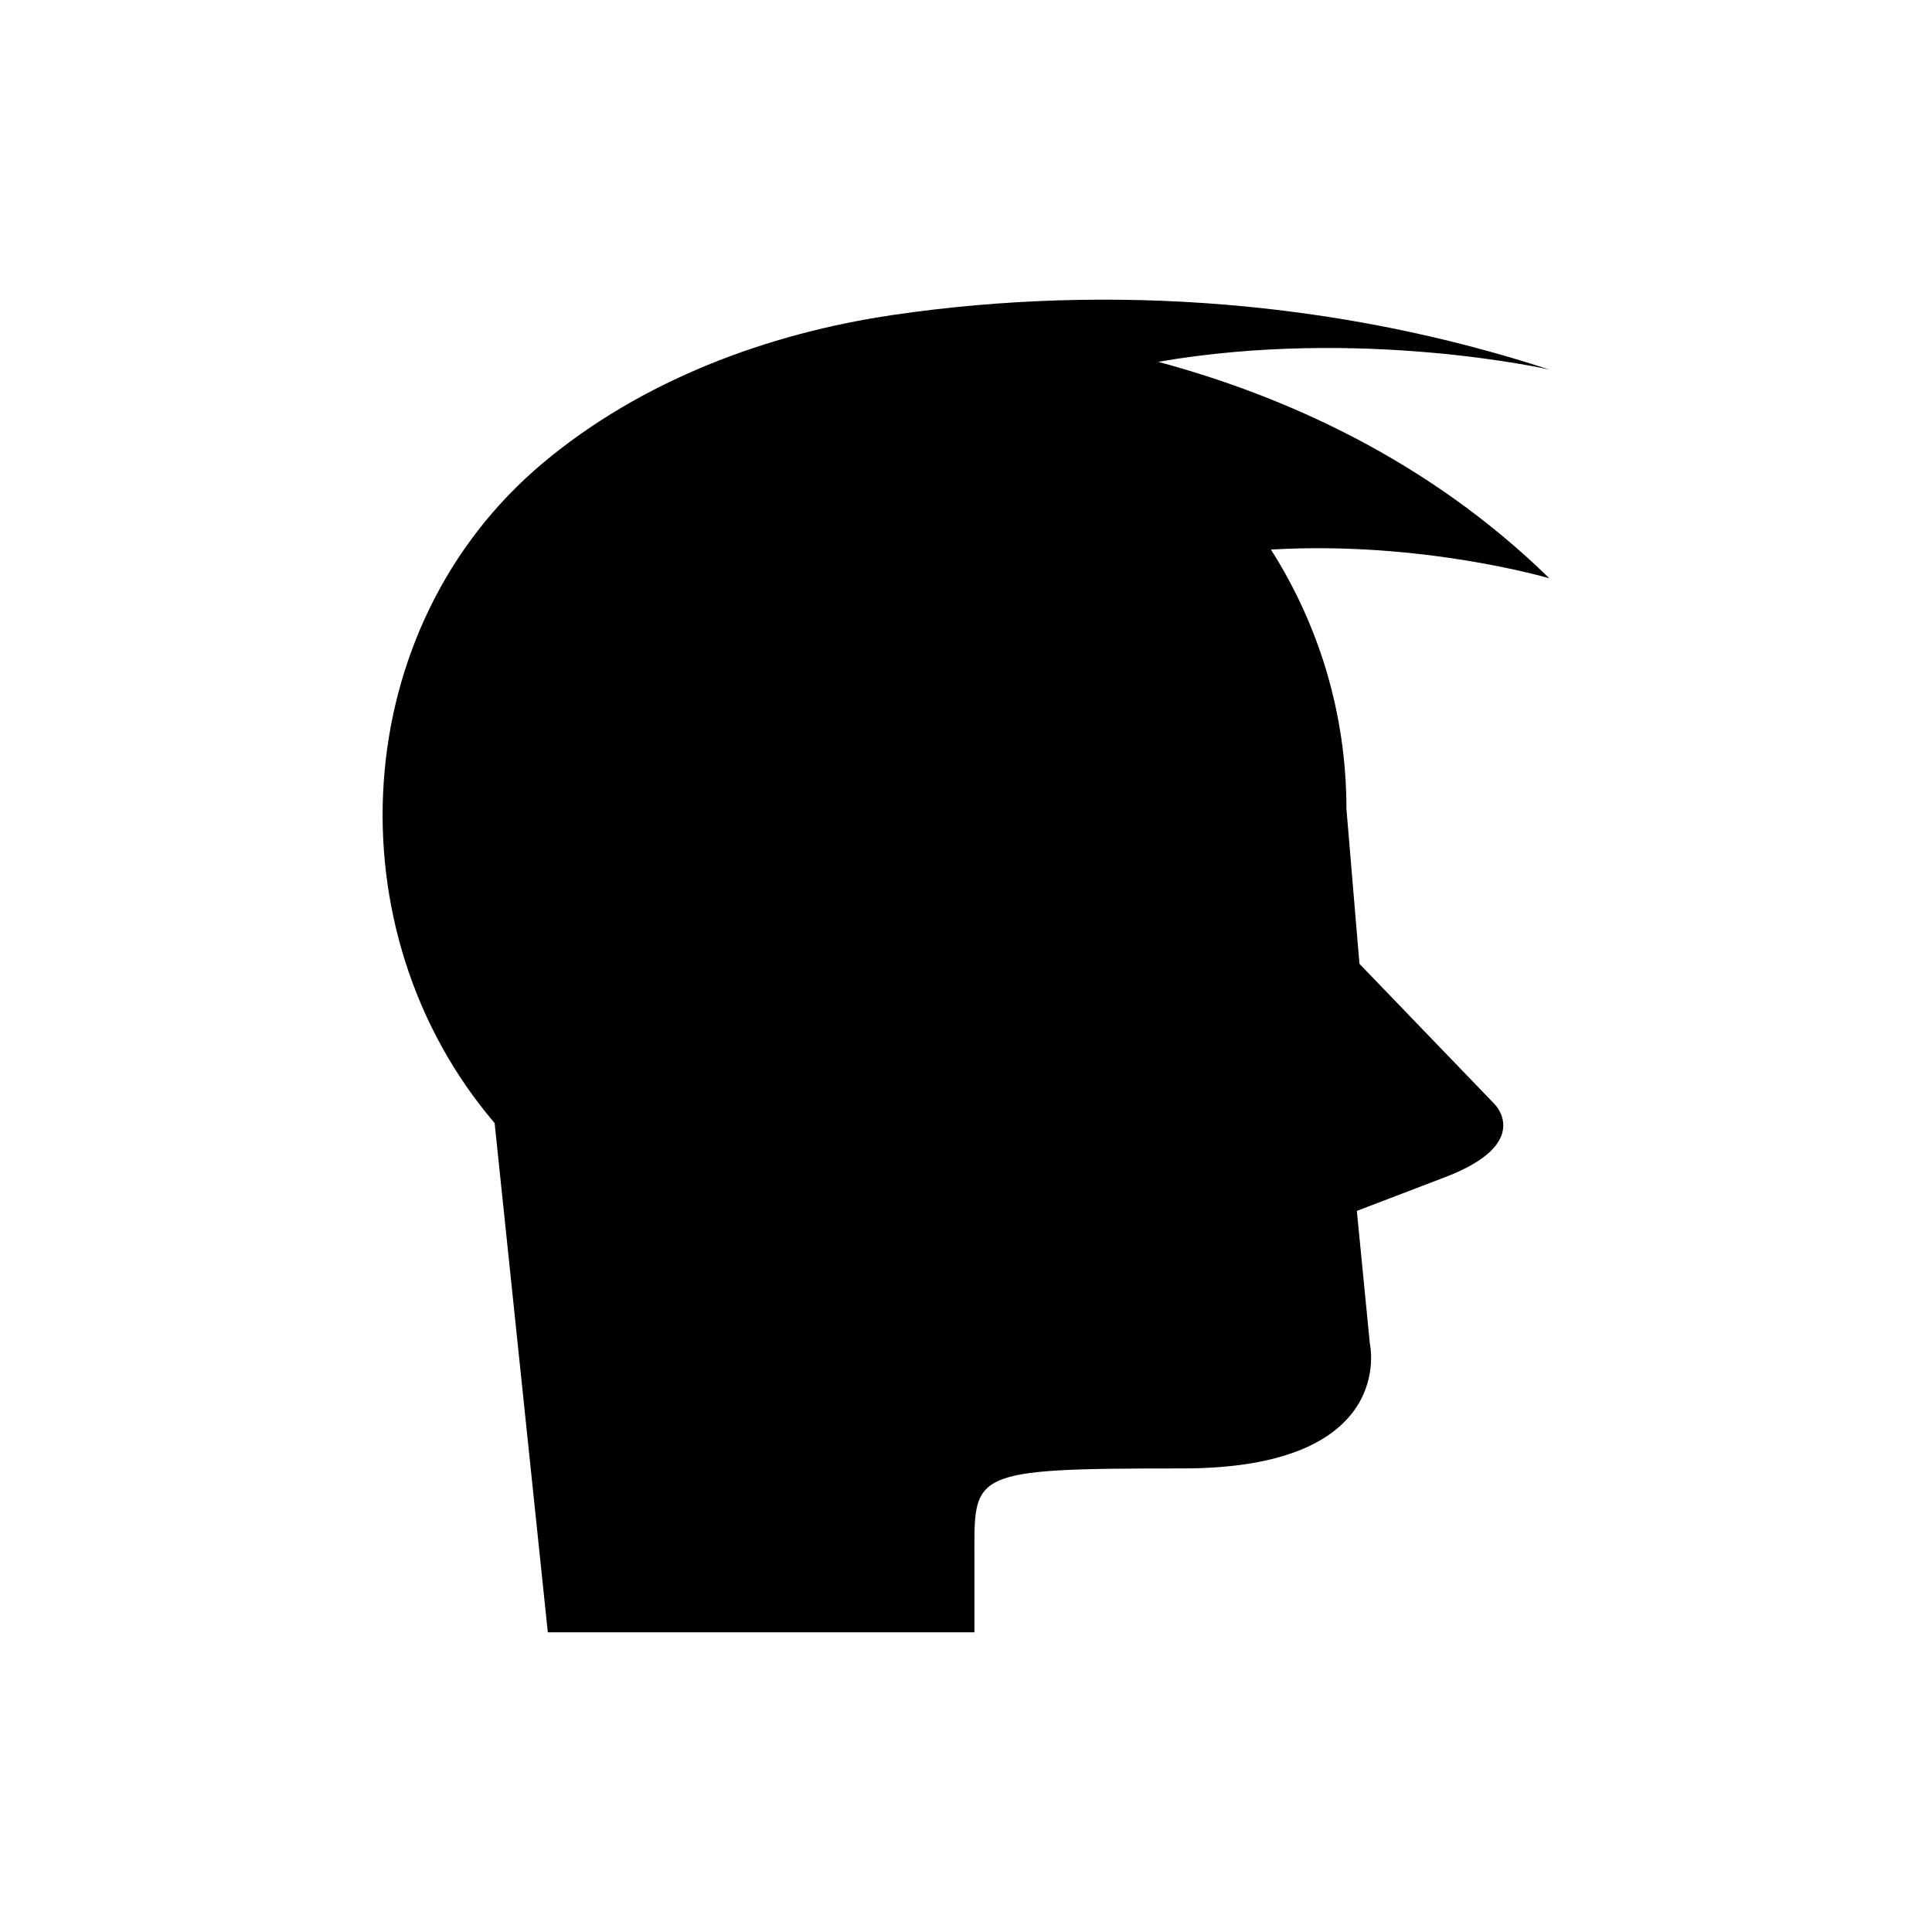 <?xml version="1.0" encoding="UTF-8"?>
<!-- Uploaded to: SVG Repo, www.svgrepo.com, Generator: SVG Repo Mixer Tools -->
<svg fill="#000000" width="800px" height="800px" version="1.1" viewBox="144 144 512 512" xmlns="http://www.w3.org/2000/svg">
 <path d="m554.61 297.27c-32.375-31.664-70.621-48.477-103.69-57.383 53.816-9.316 103.69 2.055 103.69 2.055-55.445-18.137-116.15-22.941-173.83-14.492-33.426 4.894-66.793 17.367-92.887 39.238-51.988 43.574-56.301 123.99-12.812 174.94l14.098 134.95h113.06v-19.164c0-23.301-2.07-24.266 55.148-24.266s49.637-33.09 49.637-33.09l-3.445-35.156 23.438-8.961c23.438-8.961 13.098-19.301 13.098-19.301l-35.848-37.227-3.445-41.02c0-25.305-7.359-48.879-20.012-68.75 40.055-2.371 73.809 7.621 73.809 7.621z"/>
</svg>
